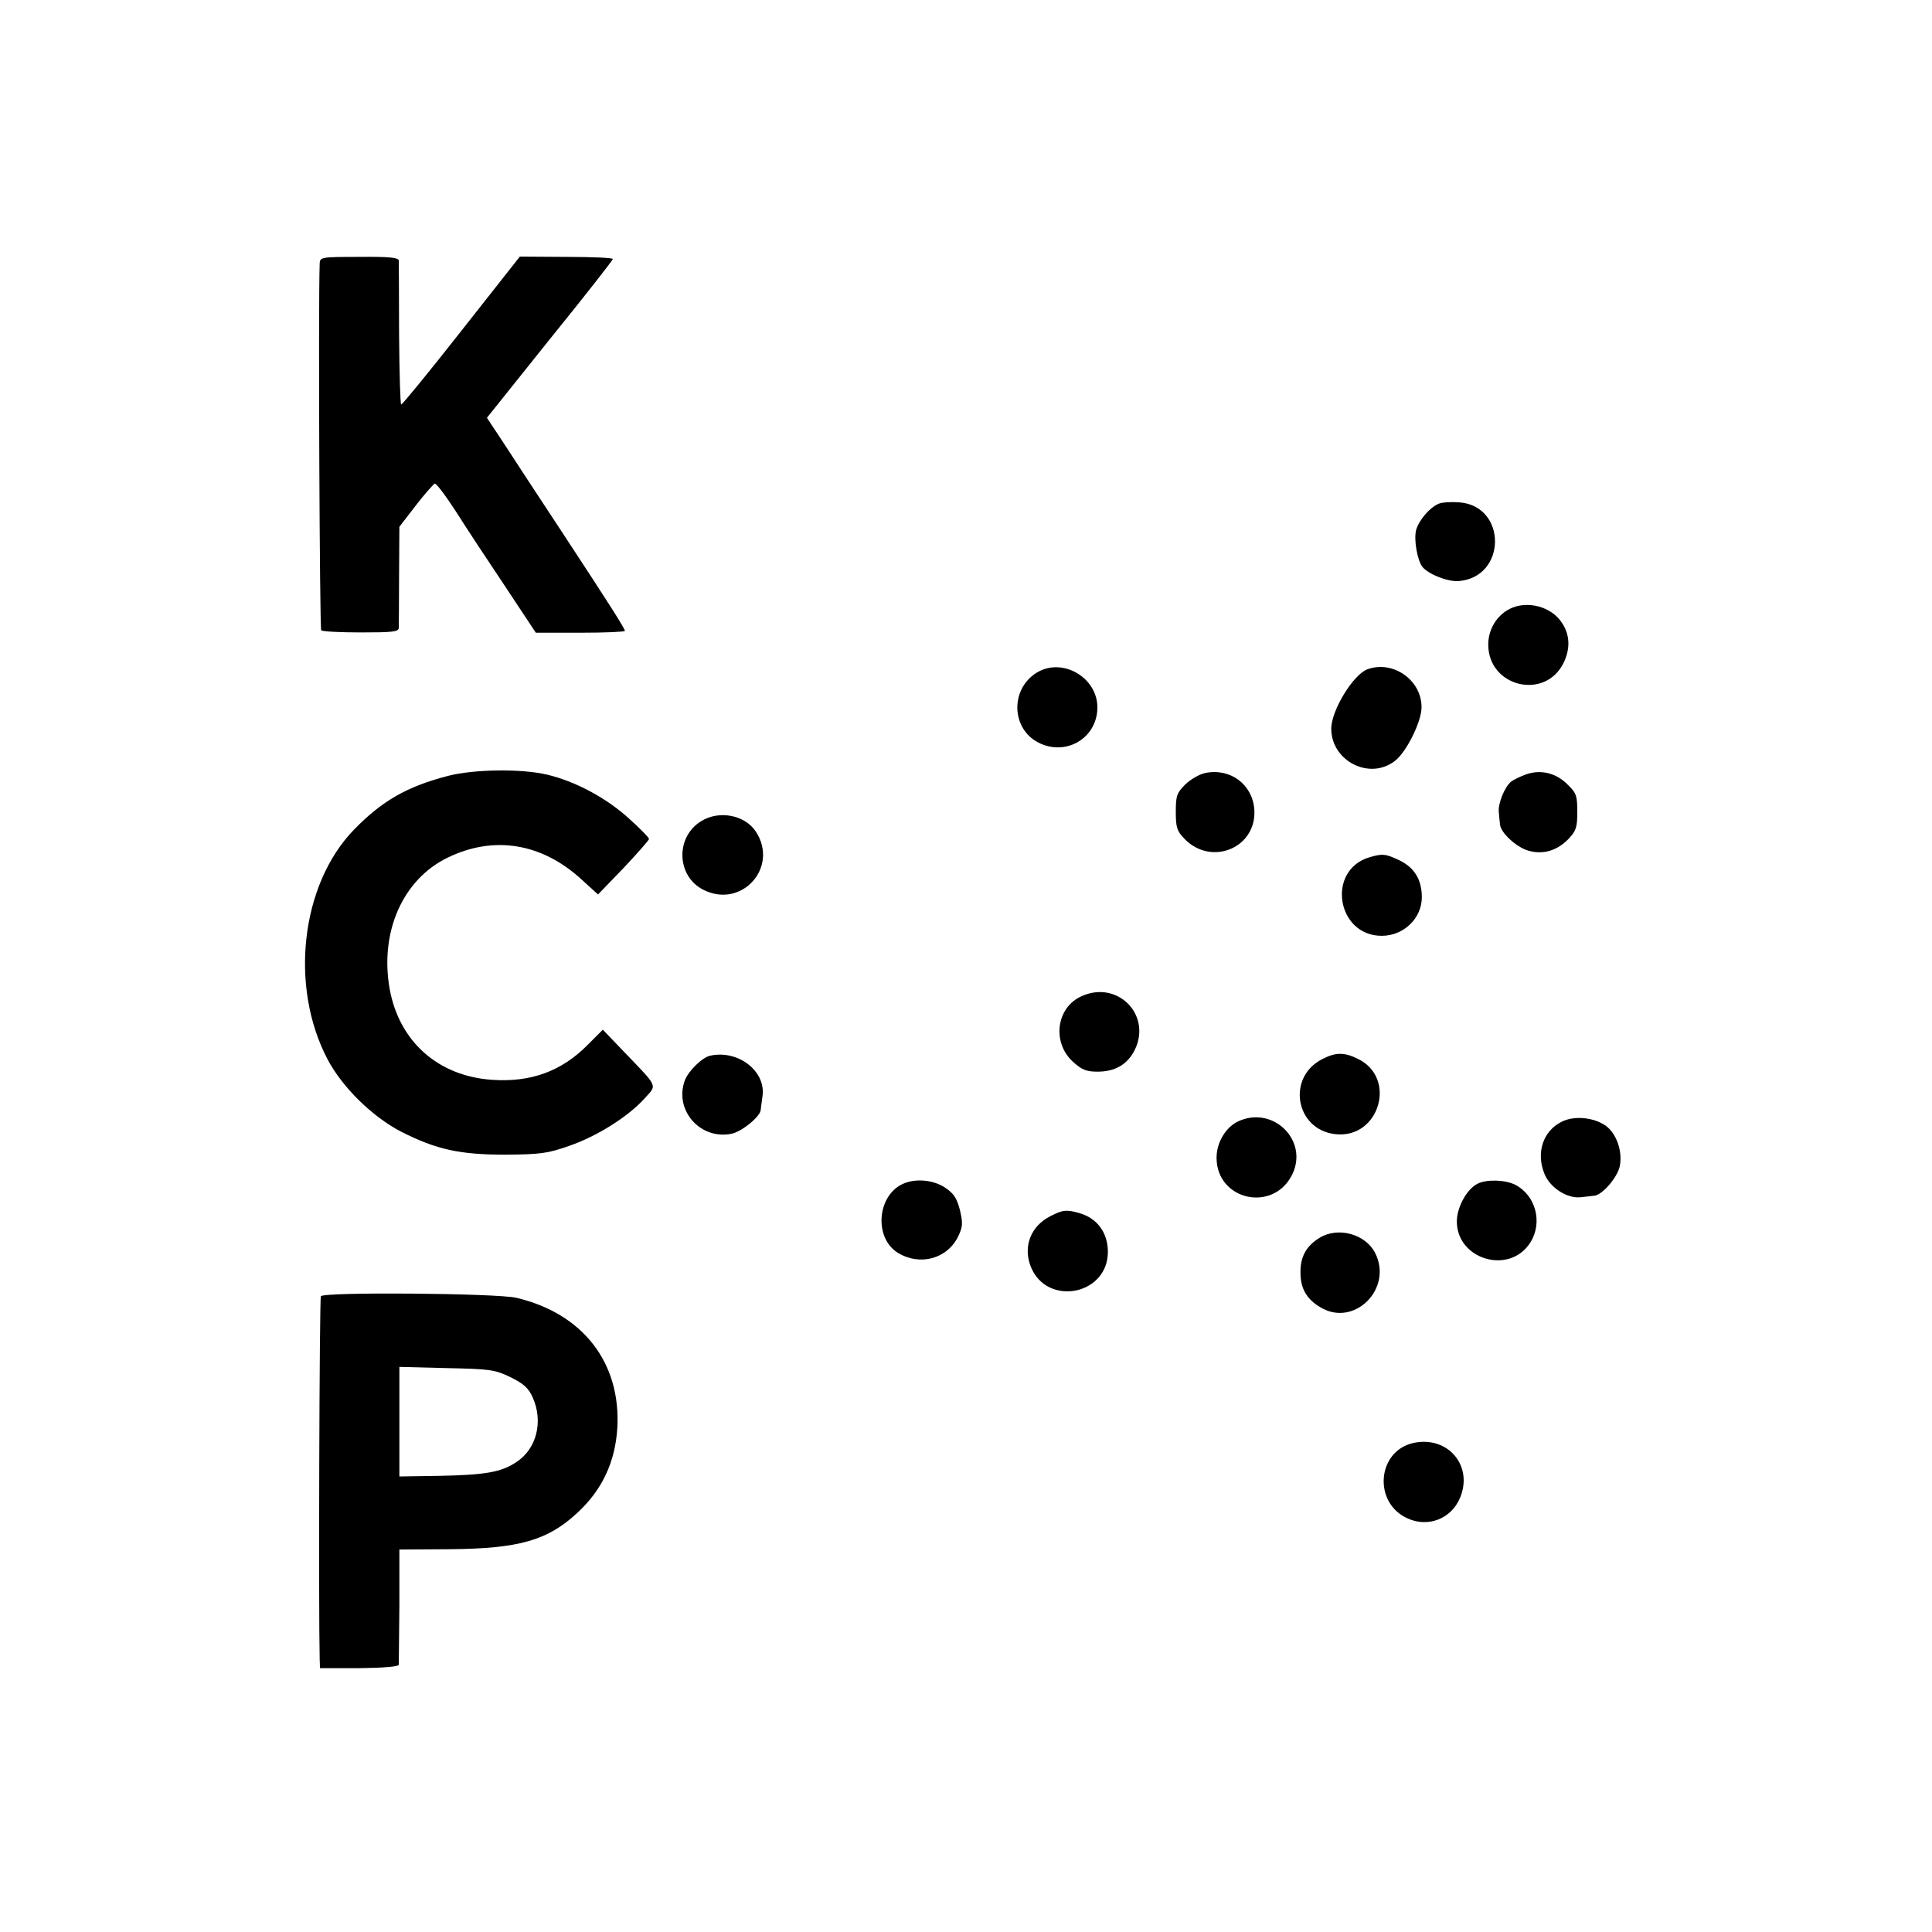 <?xml version="1.0" standalone="no"?>
<!DOCTYPE svg PUBLIC "-//W3C//DTD SVG 20010904//EN"
 "http://www.w3.org/TR/2001/REC-SVG-20010904/DTD/svg10.dtd">
<svg version="1.0" xmlns="http://www.w3.org/2000/svg"
 width="640pt" height="640pt" viewBox="0 0 640 640"
 preserveAspectRatio="xMidYMid meet">
<g transform="translate(0,640) scale(0.1,-0.1)"
fill="#000000" stroke="none">
<path d="M1059 5527 c-5 -136 0 -1209 5 -1215 4 -4 63 -7 132 -7 104 0 124 2
125 15 0 8 1 87 1 175 l1 160 54 70 c30 39 59 71 63 73 5 2 37 -41 72 -95 34
-54 108 -166 163 -248 l100 -151 148 0 c81 0 147 3 147 6 0 8 -53 91 -208 327
-79 120 -167 254 -196 299 l-53 80 208 260 c115 142 209 262 209 266 0 4 -69
7 -154 7 l-154 1 -193 -245 c-106 -135 -196 -245 -200 -245 -3 0 -6 105 -7
233 0 127 -1 238 -1 244 -1 10 -34 13 -131 12 -127 0 -130 -1 -131 -22z"/>
<path d="M4765 4731 c-30 -13 -65 -55 -74 -87 -8 -32 4 -100 21 -122 21 -25
83 -49 119 -47 161 12 162 250 2 261 -26 2 -57 0 -68 -5z"/>
<path d="M5001 4383 c-43 -22 -71 -68 -71 -118 0 -141 189 -186 250 -60 22 46
21 92 -6 132 -35 54 -115 75 -173 46z"/>
<path d="M3433 4171 c-87 -55 -83 -185 7 -231 88 -45 189 11 195 108 7 104
-114 178 -202 123z"/>
<path d="M4530 4183 c-47 -17 -120 -136 -120 -197 0 -106 125 -171 209 -108
38 27 89 129 90 177 2 91 -94 159 -179 128z"/>
<path d="M1485 3830 c-136 -35 -220 -83 -313 -179 -175 -181 -214 -518 -87
-760 49 -93 148 -190 244 -240 117 -59 193 -76 346 -76 115 1 139 4 210 29 91
31 196 97 250 157 42 47 48 34 -69 156 l-69 72 -50 -50 c-87 -88 -189 -125
-317 -116 -178 12 -307 126 -339 300 -34 189 43 364 192 436 152 74 311 49
443 -72 l55 -50 85 88 c46 49 84 92 84 96 0 4 -30 35 -67 68 -76 69 -178 123
-271 145 -85 20 -241 18 -327 -4z"/>
<path d="M3991 3839 c-18 -4 -48 -21 -65 -38 -28 -28 -31 -38 -31 -91 0 -51 4
-63 28 -88 90 -94 242 -30 232 98 -7 83 -81 137 -164 119z"/>
<path d="M5056 3835 c-20 -7 -42 -18 -50 -24 -22 -18 -44 -73 -41 -101 1 -14
3 -32 4 -41 2 -28 55 -76 94 -87 49 -14 95 0 133 39 25 27 29 38 29 89 0 53
-3 63 -31 90 -38 39 -89 52 -138 35z"/>
<path d="M2323 3680 c-87 -53 -82 -184 8 -228 126 -63 250 75 173 193 -36 55
-121 72 -181 35z"/>
<path d="M4536 3560 c-143 -43 -108 -260 41 -260 73 0 133 58 133 128 0 57
-24 97 -72 121 -48 23 -58 24 -102 11z"/>
<path d="M3583 3100 c-84 -37 -99 -153 -29 -217 30 -27 44 -33 82 -33 58 0 99
24 123 72 57 116 -57 232 -176 178z"/>
<path d="M2353 2903 c-26 -5 -72 -50 -84 -81 -37 -98 49 -198 153 -178 34 6
98 58 98 80 1 6 3 27 6 46 11 82 -81 153 -173 133z"/>
<path d="M4381 2892 c-120 -60 -90 -234 42 -249 146 -17 207 187 74 250 -45
22 -73 21 -116 -1z"/>
<path d="M4103 2686 c-42 -19 -73 -70 -73 -121 0 -142 189 -183 251 -55 54
112 -63 228 -178 176z"/>
<path d="M5173 2684 c-62 -31 -85 -103 -57 -172 18 -46 75 -83 120 -78 16 2
36 4 45 5 27 2 78 62 85 99 9 49 -11 107 -47 133 -40 28 -105 34 -146 13z"/>
<path d="M2995 2480 c-89 -36 -102 -179 -21 -230 74 -45 165 -20 201 56 14 30
15 42 5 85 -10 39 -20 55 -48 74 -38 26 -96 32 -137 15z"/>
<path d="M4895 2479 c-35 -17 -68 -76 -69 -123 -2 -129 176 -181 244 -71 41
66 17 155 -50 190 -33 17 -95 19 -125 4z"/>
<path d="M3481 2372 c-67 -33 -93 -102 -66 -169 54 -132 255 -93 255 50 0 63
-35 111 -93 128 -44 13 -57 11 -96 -9z"/>
<path d="M4372 2300 c-45 -27 -65 -64 -64 -116 0 -52 20 -87 65 -114 112 -69
243 61 182 180 -32 62 -122 87 -183 50z"/>
<path d="M1063 2106 c-5 -7 -8 -1045 -4 -1202 l1 -30 130 0 c79 1 130 5 131
11 0 6 1 94 2 196 l0 186 166 1 c231 2 325 29 424 121 82 76 125 168 132 281
12 216 -114 379 -335 431 -66 15 -638 20 -647 5z m628 -268 c44 -22 60 -36 74
-68 35 -79 13 -169 -54 -213 -50 -34 -104 -43 -257 -46 l-131 -2 0 181 0 182
156 -4 c146 -3 159 -5 212 -30z"/>
<path d="M4682 1620 c-121 -27 -134 -199 -19 -250 68 -31 144 -1 173 67 46
107 -40 208 -154 183z"/>
</g>
</svg>
